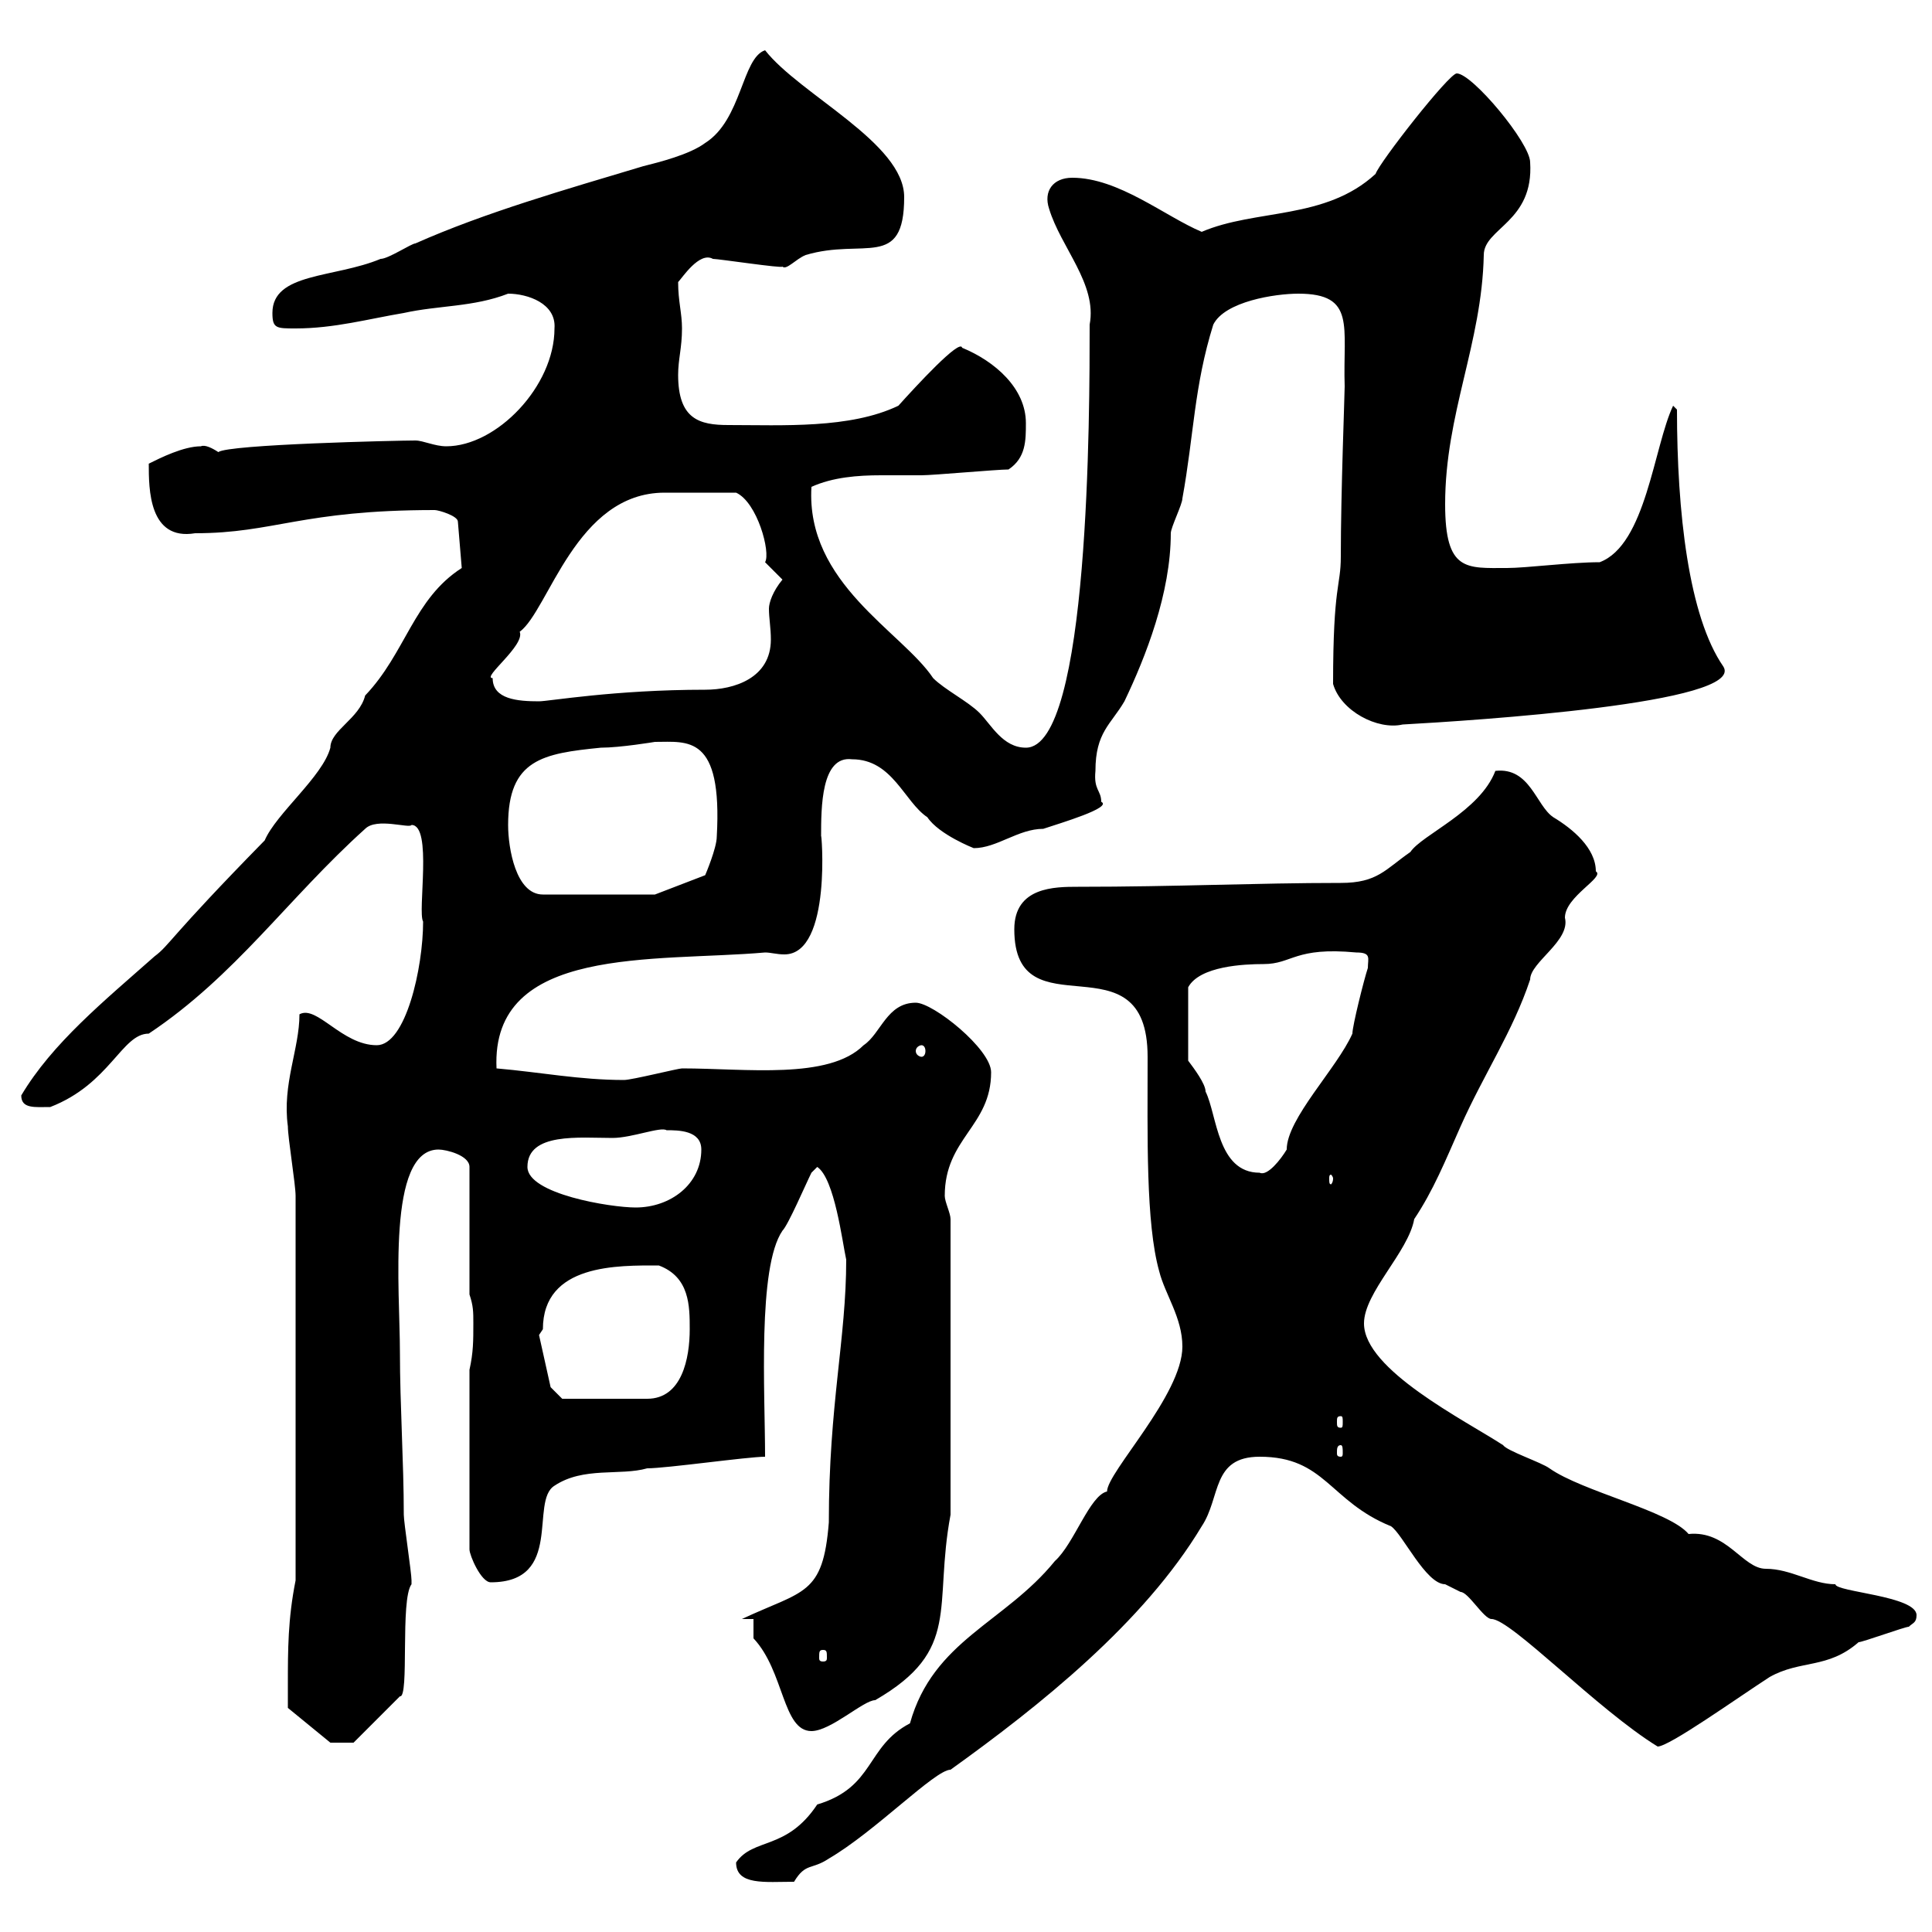<svg xmlns="http://www.w3.org/2000/svg" xmlns:xlink="http://www.w3.org/1999/xlink" width="300" height="300"><path d="M114.30 289.20C114.30 292.80 118.80 292.20 123.30 292.20C125.10 289.20 126 290.40 128.70 288.60C135.90 284.40 145.20 274.80 147.60 274.80C161.40 264.90 177.60 252 186.60 237C189.60 232.50 188.10 226.20 195.60 226.20C205.80 226.20 206.40 233.10 216 237C217.80 238.20 221.40 246 224.40 246C224.40 246 226.80 247.20 226.80 247.20C228 247.20 230.40 251.40 231.60 251.40C234.60 251.40 248.10 265.50 257.40 271.20C259.20 271.20 269.70 263.70 274.80 260.40C279.60 257.70 283.80 259.20 288.60 255C289.20 255 295.80 252.60 296.40 252.60C297 252 297.60 252 297.60 250.80C297.60 247.80 285 247.20 285 246C281.40 246 278.10 243.60 274.20 243.60C270.60 243.60 268.20 237.60 262.20 238.20C259.20 234.60 245.70 231.60 240.60 228C239.40 227.10 234 225.30 233.40 224.40C227.40 220.50 211.80 212.70 211.80 205.50C211.80 200.70 218.70 194.40 219.60 189.30C222.60 184.80 224.40 180.30 226.80 174.90C230.40 166.80 234.90 160.20 237.60 152.10C237.60 149.40 243.90 146.10 243 142.50C243 139.20 249.30 136.20 247.80 135.30C247.80 131.70 244.20 128.70 241.20 126.90C238.50 125.10 237.60 119.10 232.20 119.70C229.80 126 220.80 129.60 219 132.30C215.10 135 213.90 137.10 208.20 137.10C195 137.10 182.70 137.70 167.40 137.70C163.80 137.70 157.50 137.70 157.50 144.30C157.50 160.80 178.20 144.90 178.20 164.10C178.20 176.40 177.90 189.90 180 197.40C180.90 201 183.60 204.60 183.60 209.10C183.60 216.60 171.90 228.60 171.90 231.60C169.20 232.20 166.80 239.70 163.80 242.40C156 252 144.90 254.70 141.30 267.60C134.40 271.20 135.90 277.50 126.90 280.20C122.10 287.40 117 285.30 114.30 289.20ZM44.70 261.60C44.70 262.20 44.70 265.20 44.70 265.20L51.30 270.60L54.90 270.60L62.10 263.40C63.60 263.70 62.10 248.40 63.90 246C63.90 245.40 63.90 245.40 63.90 245.40C63.90 244.20 62.70 236.40 62.70 235.20C62.70 227.10 62.10 218.10 62.10 210C62.10 200.40 60 178.50 68.10 178.50C69.30 178.50 72.90 179.40 72.90 181.20L72.90 201C73.50 202.80 73.50 203.70 73.50 205.50C73.50 208.20 73.50 210 72.90 212.70L72.90 240.60C72.90 241.50 74.70 245.70 76.20 245.70C87.60 245.70 82.20 233.10 86.10 230.70C90.60 227.70 96.30 229.20 100.50 228C103.50 228 116.10 226.20 118.80 226.20C118.80 216.30 117.60 196.80 121.50 191.10C122.40 190.20 125.10 183.90 126 182.10C126 182.10 126.90 181.20 126.90 181.20C129.60 183 130.80 192.90 131.40 195.60C131.40 207.90 128.70 218.10 128.70 236.40C127.80 247.80 124.80 246.90 115.20 251.40L117 251.40L117 254.40C121.80 259.50 121.50 268.80 126 268.80C129 268.80 134.10 264 135.90 264C149.40 256.20 144.90 249.60 147.60 235.20L147.60 189.30C147.60 188.40 146.70 186.60 146.70 185.70C146.70 176.70 153.90 174.90 153.90 166.50C153.90 162.90 144.90 155.70 142.20 155.70C137.70 155.70 136.80 160.50 134.10 162.30C128.70 167.70 115.80 165.90 105.90 165.90C105.30 165.90 98.10 167.70 96.90 167.70C90 167.70 84 166.50 77.10 165.90C76.20 146.70 101.70 149.40 118.80 147.90C119.70 147.90 120.60 148.20 121.80 148.20C129.30 148.20 127.50 128.40 127.50 129.90C127.50 125.40 127.50 117.30 132.30 117.90C138.60 117.90 140.40 124.50 144 126.90C145.80 129.60 151.20 131.70 151.20 131.70C154.80 131.70 158.10 128.70 162 128.70C164.70 127.80 172.80 125.40 171 124.50C171 122.70 169.80 122.70 170.10 119.70C170.10 113.70 172.50 112.50 174.60 108.90C177.90 102 181.80 92.10 181.80 82.80C181.80 81.90 183.60 78.30 183.60 77.40C185.40 67.50 185.40 60 188.40 50.40C190.20 46.80 198 45.60 201.60 45.60C210.60 45.60 208.50 50.70 208.80 60C208.80 61.20 208.20 76.50 208.20 86.40C208.20 91.20 207 90.60 207 106.20C208.20 110.40 213.90 113.40 217.80 112.50C228.60 111.90 271.20 109.20 267.60 103.50C262.20 95.70 260.40 79.50 260.40 63.60L259.80 63C256.80 69.30 255.60 84.60 248.40 87.30C243.90 87.30 237 88.20 234 88.20C227.70 88.20 224.40 88.80 224.40 78.30C224.40 64.20 230.10 53.40 230.40 39.60C230.40 35.40 238.20 34.50 237.60 25.20C237.60 22.20 228.60 11.40 226.20 11.40C225 11.40 214.20 25.20 213.60 27C205.80 34.20 195 32.40 186.60 36C180.90 33.60 173.70 27.60 166.50 27.60C163.50 27.60 162 29.70 162.90 32.40C164.70 38.40 170.40 44.10 169.20 50.40C169.20 63.90 169.20 116.10 159.30 116.10C155.70 116.10 153.90 112.50 152.10 110.70C150.30 108.90 146.70 107.10 144.90 105.30C140.10 98.10 125.10 90.60 126 75.60C129.30 74.10 133.20 73.80 136.80 73.80C139.20 73.80 141 73.80 143.10 73.80C144.90 73.80 154.80 72.90 156.60 72.90C159.30 71.10 159.30 68.40 159.30 65.70C159.30 60.30 154.50 56.10 149.40 54C149.10 52.50 142.20 60 139.50 63C132 66.60 121.50 66 113.10 66C108.60 66 105.30 65.10 105.30 58.20C105.30 55.80 105.90 54 105.90 51C105.90 48.60 105.30 46.80 105.30 43.80C105.90 43.20 108.60 39 110.70 40.20C111.60 40.20 121.50 41.70 121.50 41.40C122.10 42 123.60 40.20 125.10 39.60C134.10 36.90 140.40 42 140.40 30.60C140.40 22.20 124.20 14.70 118.80 7.80C115.20 9 115.20 18.60 109.50 22.20C107.10 24 102.30 25.20 99.90 25.80C87.90 29.40 75.30 33 64.50 37.80C63.90 37.80 60.30 40.20 59.10 40.20C51.90 43.20 42.30 42.30 42.30 48.60C42.30 51 42.90 51 45.90 51C51.90 51 57.30 49.50 62.70 48.60C68.10 47.40 73.50 47.70 78.90 45.60C81.90 45.60 86.40 47.10 86.10 51C86.10 60 77.10 69.30 69.30 69.30C67.50 69.30 65.70 68.40 64.50 68.40C61.80 68.40 35.40 69 33.90 70.20C33 69.60 31.80 69 31.20 69.30C28.50 69.30 24.90 71.10 23.10 72C23.10 75.90 23.10 84 30.30 82.80C42.60 82.80 46.80 79.20 67.50 79.20C68.10 79.20 71.10 80.10 71.10 81L71.70 88.20C64.20 93 63 101.40 56.70 108C55.80 111.60 51.30 113.40 51.30 116.10C50.10 120.60 42.90 126.30 41.10 130.50C26.10 145.80 26.40 146.70 24 148.50C16.20 155.40 8.10 162 3.30 170.10C3.30 172.20 5.40 171.90 7.80 171.90C17.10 168.30 18.90 160.50 23.10 160.50C36.60 151.50 44.70 139.50 56.70 128.70C58.50 126.90 63.60 128.70 63.90 128.10C67.20 128.10 64.80 141.60 65.70 143.10C65.70 150.30 63 162.30 58.50 162.30C53.10 162.30 49.20 156 46.50 157.50C46.50 162.90 43.80 168.30 44.70 174.90C44.70 176.70 45.90 183.90 45.90 185.70L45.90 245.40C44.70 251.40 44.70 256.20 44.70 261.60ZM127.80 256.20C128.40 256.20 128.40 256.50 128.40 257.40C128.40 257.70 128.40 258 127.80 258C127.20 258 127.20 257.70 127.20 257.40C127.20 256.50 127.20 256.20 127.80 256.20ZM208.20 224.40C208.50 224.40 208.50 225 208.50 225.60C208.50 225.90 208.50 226.20 208.20 226.20C207.60 226.20 207.60 225.90 207.60 225.60C207.60 225 207.60 224.40 208.20 224.40ZM208.20 219.90C208.50 219.90 208.50 220.20 208.50 220.80C208.50 221.40 208.50 221.70 208.20 221.70C207.60 221.70 207.60 221.40 207.60 220.80C207.60 220.20 207.60 219.90 208.20 219.90ZM85.50 215.40L83.70 207.30C83.70 207.30 84.30 206.40 84.30 206.40C84.30 196.20 96 196.50 102.30 196.50C107.10 198.30 107.10 202.80 107.10 206.40C107.10 210.90 105.90 217.20 100.50 217.20L87.30 217.20ZM81.90 181.20C81.90 175.80 90 176.70 95.10 176.70C98.10 176.70 102.60 174.90 103.50 175.50C105.30 175.50 108.90 175.50 108.90 178.50C108.90 183.90 104.10 187.50 98.70 187.50C94.80 187.50 81.90 185.40 81.90 181.20ZM207 183C207 183.60 206.70 183.90 206.70 183.90C206.40 183.90 206.40 183.60 206.40 183C206.40 182.70 206.40 182.40 206.70 182.40C206.70 182.40 207 182.70 207 183ZM184.50 164.70L184.50 153.30C186.30 150 193.20 149.70 196.20 149.70C200.70 149.70 201 147 210.60 147.90C213 147.90 212.40 148.80 212.40 150.30C211.80 152.10 210 159.30 210 160.50C207.60 165.90 199.80 173.70 199.80 178.50C198.90 180 196.80 182.70 195.60 182.10C189 182.10 189 173.10 187.20 169.50C187.20 168.30 185.40 165.90 184.50 164.70ZM143.10 162.30C143.40 162.30 143.70 162.60 143.70 163.20C143.70 163.80 143.40 164.10 143.10 164.10C142.80 164.10 142.20 163.80 142.20 163.20C142.20 162.60 142.80 162.30 143.10 162.30ZM78.90 128.10C78.90 117.90 84.30 117 93.30 116.10C96.30 116.10 101.70 115.20 101.70 115.20C106.80 115.20 112.20 114 111.30 129.90C111.30 131.70 109.50 135.90 109.50 135.90L101.70 138.90L84.30 138.90C80.10 138.90 78.90 131.70 78.90 128.10ZM76.50 105.30C74.70 105.30 81.60 100.20 80.70 98.10C85.20 94.80 89.40 76.50 103.20 76.50C106.80 76.50 105.60 76.50 114.30 76.50C117.60 78 119.70 85.80 118.80 87.30C118.80 87.30 121.50 90 121.50 90C120 91.80 119.40 93.60 119.40 94.50C119.40 96 119.70 97.50 119.70 99.30C119.70 105.30 114 107.10 109.50 107.10C95.40 107.10 85.20 108.90 83.70 108.90C80.40 108.90 76.50 108.60 76.50 105.30Z"/></svg>
